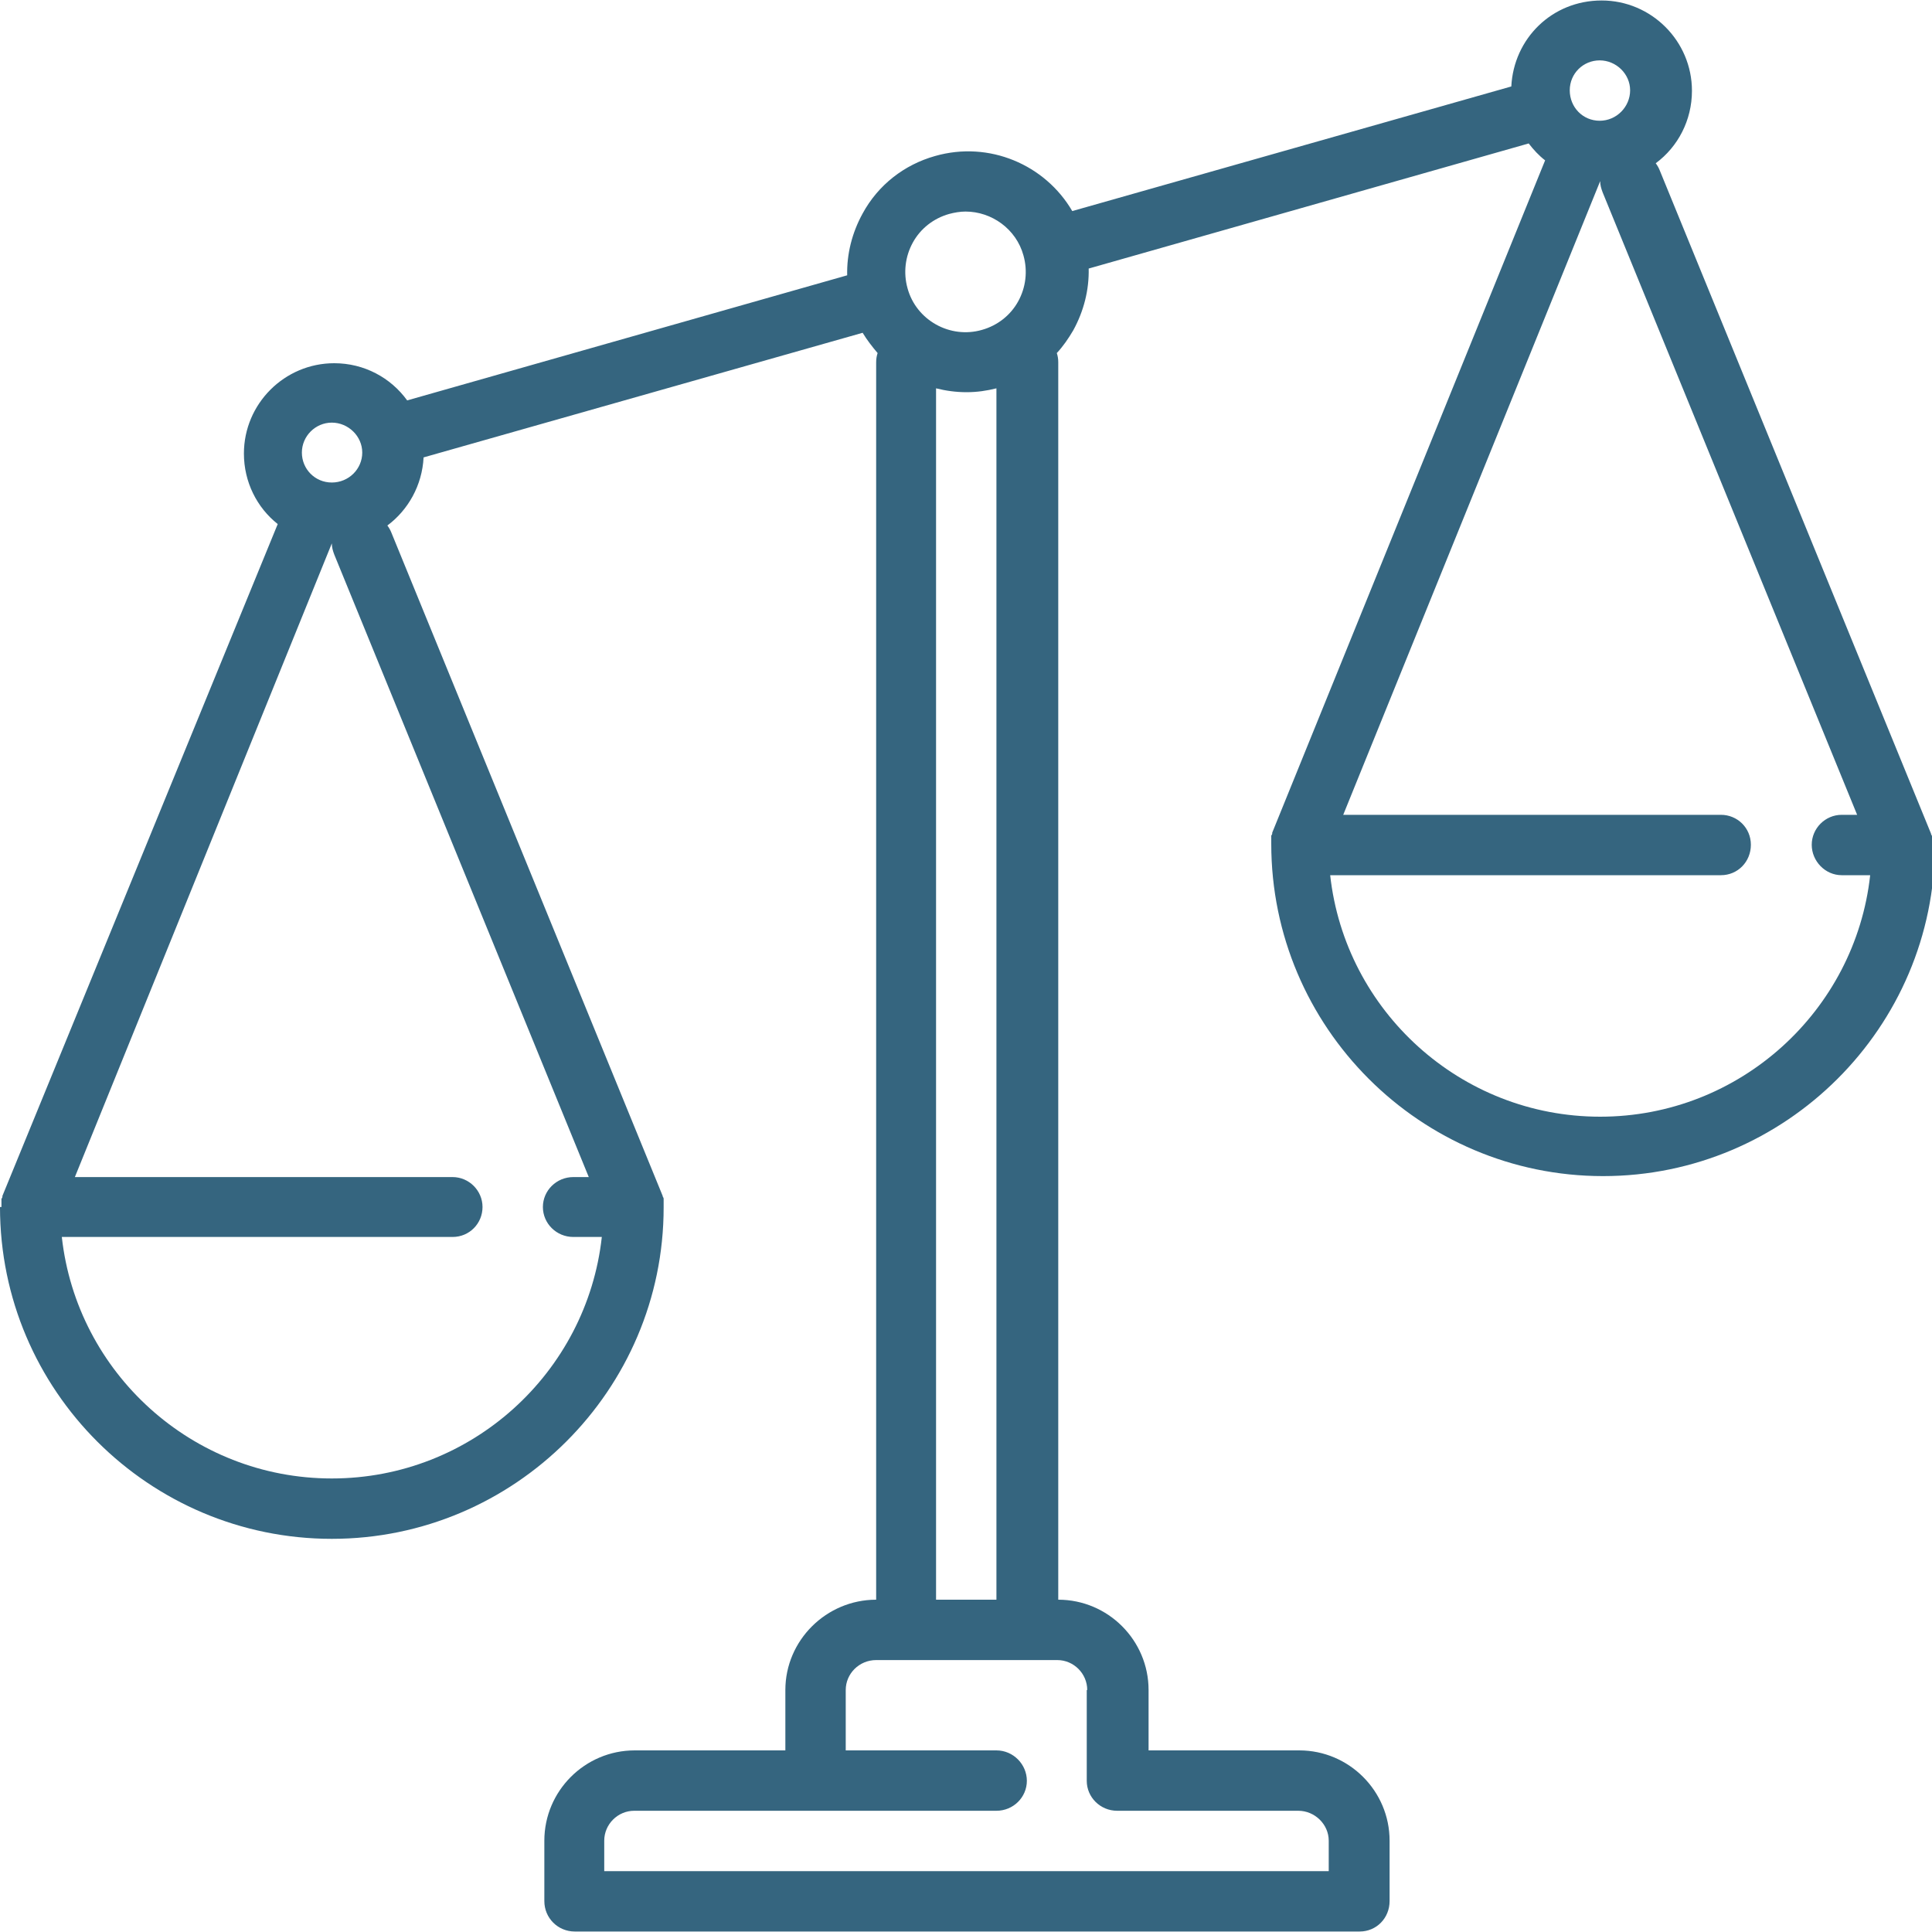 <svg width="40" height="40" viewBox="0 0 40 40" fill="none" xmlns="http://www.w3.org/2000/svg">
<g clip-path="url(#clip0_2_429)">
<path d="M40 17.5V17.49C40 17.47 40 17.46 40 17.44V17.42C40 17.41 40 17.4 40 17.38C40 17.37 40 17.36 40 17.34V17.32C40 17.3 39.99 17.29 39.98 17.27C39.98 17.27 39.98 17.27 39.98 17.26L34.36 3.52C34.34 3.47 34.31 3.42 34.28 3.38C34.74 3.04 35.03 2.49 35.03 1.88C35.03 0.85 34.19 0.01 33.16 0.01C32.13 0.01 31.34 0.8 31.29 1.79L22.2 4.37C21.64 3.41 20.48 2.91 19.36 3.23C18.72 3.41 18.18 3.83 17.86 4.42C17.64 4.82 17.53 5.26 17.54 5.7L8.43 8.29C8.09 7.82 7.54 7.52 6.92 7.52C5.89 7.52 5.05 8.36 5.05 9.39C5.05 9.98 5.32 10.51 5.75 10.85L0.05 24.76C0.05 24.76 0.05 24.77 0.05 24.78C0.05 24.79 0.04 24.81 0.03 24.82V24.84C0.03 24.85 0.03 24.86 0.03 24.87C0.03 24.88 0.03 24.89 0.03 24.91V24.93C0.03 24.95 0.03 24.96 0.03 24.98C0.03 24.98 0.03 24.98 0.03 24.99H0C0 28.79 3.09 31.86 6.87 31.86C10.65 31.86 13.74 28.78 13.74 25V24.99C13.74 24.97 13.74 24.96 13.74 24.94V24.92C13.74 24.91 13.74 24.9 13.74 24.88C13.74 24.87 13.74 24.86 13.74 24.84V24.82C13.74 24.8 13.73 24.79 13.72 24.77C13.72 24.77 13.72 24.77 13.72 24.76L8.1 11.02C8.08 10.97 8.05 10.92 8.02 10.88C8.45 10.56 8.74 10.05 8.77 9.47L17.86 6.89C17.95 7.04 18.06 7.18 18.17 7.31C18.15 7.37 18.14 7.43 18.14 7.5V33.12C17.11 33.12 16.26 33.96 16.26 34.99V36.24H13.14C12.11 36.24 11.27 37.08 11.27 38.11V39.36C11.27 39.71 11.55 39.99 11.9 39.99H28.15C28.5 39.99 28.77 39.71 28.77 39.36V38.11C28.77 37.08 27.93 36.24 26.9 36.24H23.78V34.99C23.78 33.96 22.94 33.12 21.91 33.12V7.5C21.91 7.43 21.9 7.37 21.88 7.31C22.01 7.17 22.12 7.01 22.22 6.84C22.44 6.44 22.55 6 22.54 5.56L31.65 2.97C31.75 3.1 31.86 3.22 31.99 3.32L26.34 17.24C26.34 17.24 26.34 17.25 26.34 17.26C26.34 17.27 26.33 17.29 26.32 17.3V17.32C26.32 17.33 26.32 17.34 26.32 17.35C26.32 17.36 26.32 17.37 26.32 17.39V17.41C26.32 17.43 26.32 17.44 26.32 17.46C26.32 17.46 26.32 17.46 26.32 17.47C26.32 21.27 29.41 24.35 33.19 24.35C36.97 24.35 40.06 21.27 40.06 17.49L40 17.5ZM33.12 1.25C33.46 1.25 33.75 1.53 33.75 1.87C33.75 2.21 33.47 2.5 33.12 2.5C32.77 2.5 32.5 2.22 32.5 1.87C32.5 1.52 32.78 1.25 33.12 1.25ZM18.9 5.02C19.06 4.73 19.33 4.52 19.65 4.43C19.76 4.4 19.88 4.38 19.99 4.38C20.53 4.38 21.04 4.74 21.19 5.29C21.28 5.61 21.24 5.95 21.08 6.24C20.92 6.53 20.65 6.74 20.33 6.83C19.67 7.02 18.97 6.63 18.79 5.97C18.7 5.65 18.74 5.31 18.9 5.02ZM6.87 8.75C7.21 8.75 7.5 9.03 7.5 9.37C7.5 9.71 7.22 9.99 6.87 9.99C6.52 9.99 6.25 9.71 6.25 9.37C6.25 9.03 6.53 8.75 6.87 8.75ZM12.19 24.37H11.87C11.52 24.37 11.24 24.65 11.24 24.99C11.24 25.33 11.52 25.61 11.87 25.61H12.46C12.15 28.42 9.76 30.61 6.87 30.61C3.98 30.61 1.59 28.42 1.28 25.61H9.37C9.72 25.61 9.99 25.33 9.99 24.99C9.99 24.65 9.71 24.37 9.37 24.37H1.55L6.87 11.25C6.87 11.33 6.89 11.4 6.92 11.48L12.19 24.37ZM22.5 34.99V36.87C22.5 37.21 22.78 37.49 23.13 37.49H26.88C27.22 37.49 27.51 37.77 27.51 38.11V38.74H12.51V38.11C12.51 37.77 12.79 37.49 13.13 37.49H20.63C20.98 37.49 21.26 37.21 21.26 36.87C21.26 36.53 20.98 36.24 20.63 36.24H17.51V34.99C17.51 34.65 17.79 34.37 18.14 34.37H21.89C22.23 34.37 22.51 34.65 22.51 34.99H22.5ZM19.38 33.12V8.04C19.58 8.09 19.79 8.12 20.01 8.12C20.23 8.12 20.43 8.09 20.63 8.04V33.12H19.38ZM33.13 23.12C30.24 23.12 27.85 20.93 27.54 18.12H35.63C35.98 18.12 36.25 17.84 36.25 17.49C36.25 17.14 35.97 16.87 35.63 16.87H27.81L33.13 3.75C33.13 3.83 33.15 3.9 33.18 3.98L38.45 16.87H38.13C37.79 16.87 37.51 17.15 37.51 17.49C37.51 17.83 37.79 18.12 38.13 18.12H38.72C38.41 20.93 36.02 23.12 33.13 23.12Z" fill="#35657F"/>
</g>
<defs>
<clipPath id="clip0_2_429">
<rect width="40" height="40" fill="white"/>
</clipPath>
</defs>
</svg>
